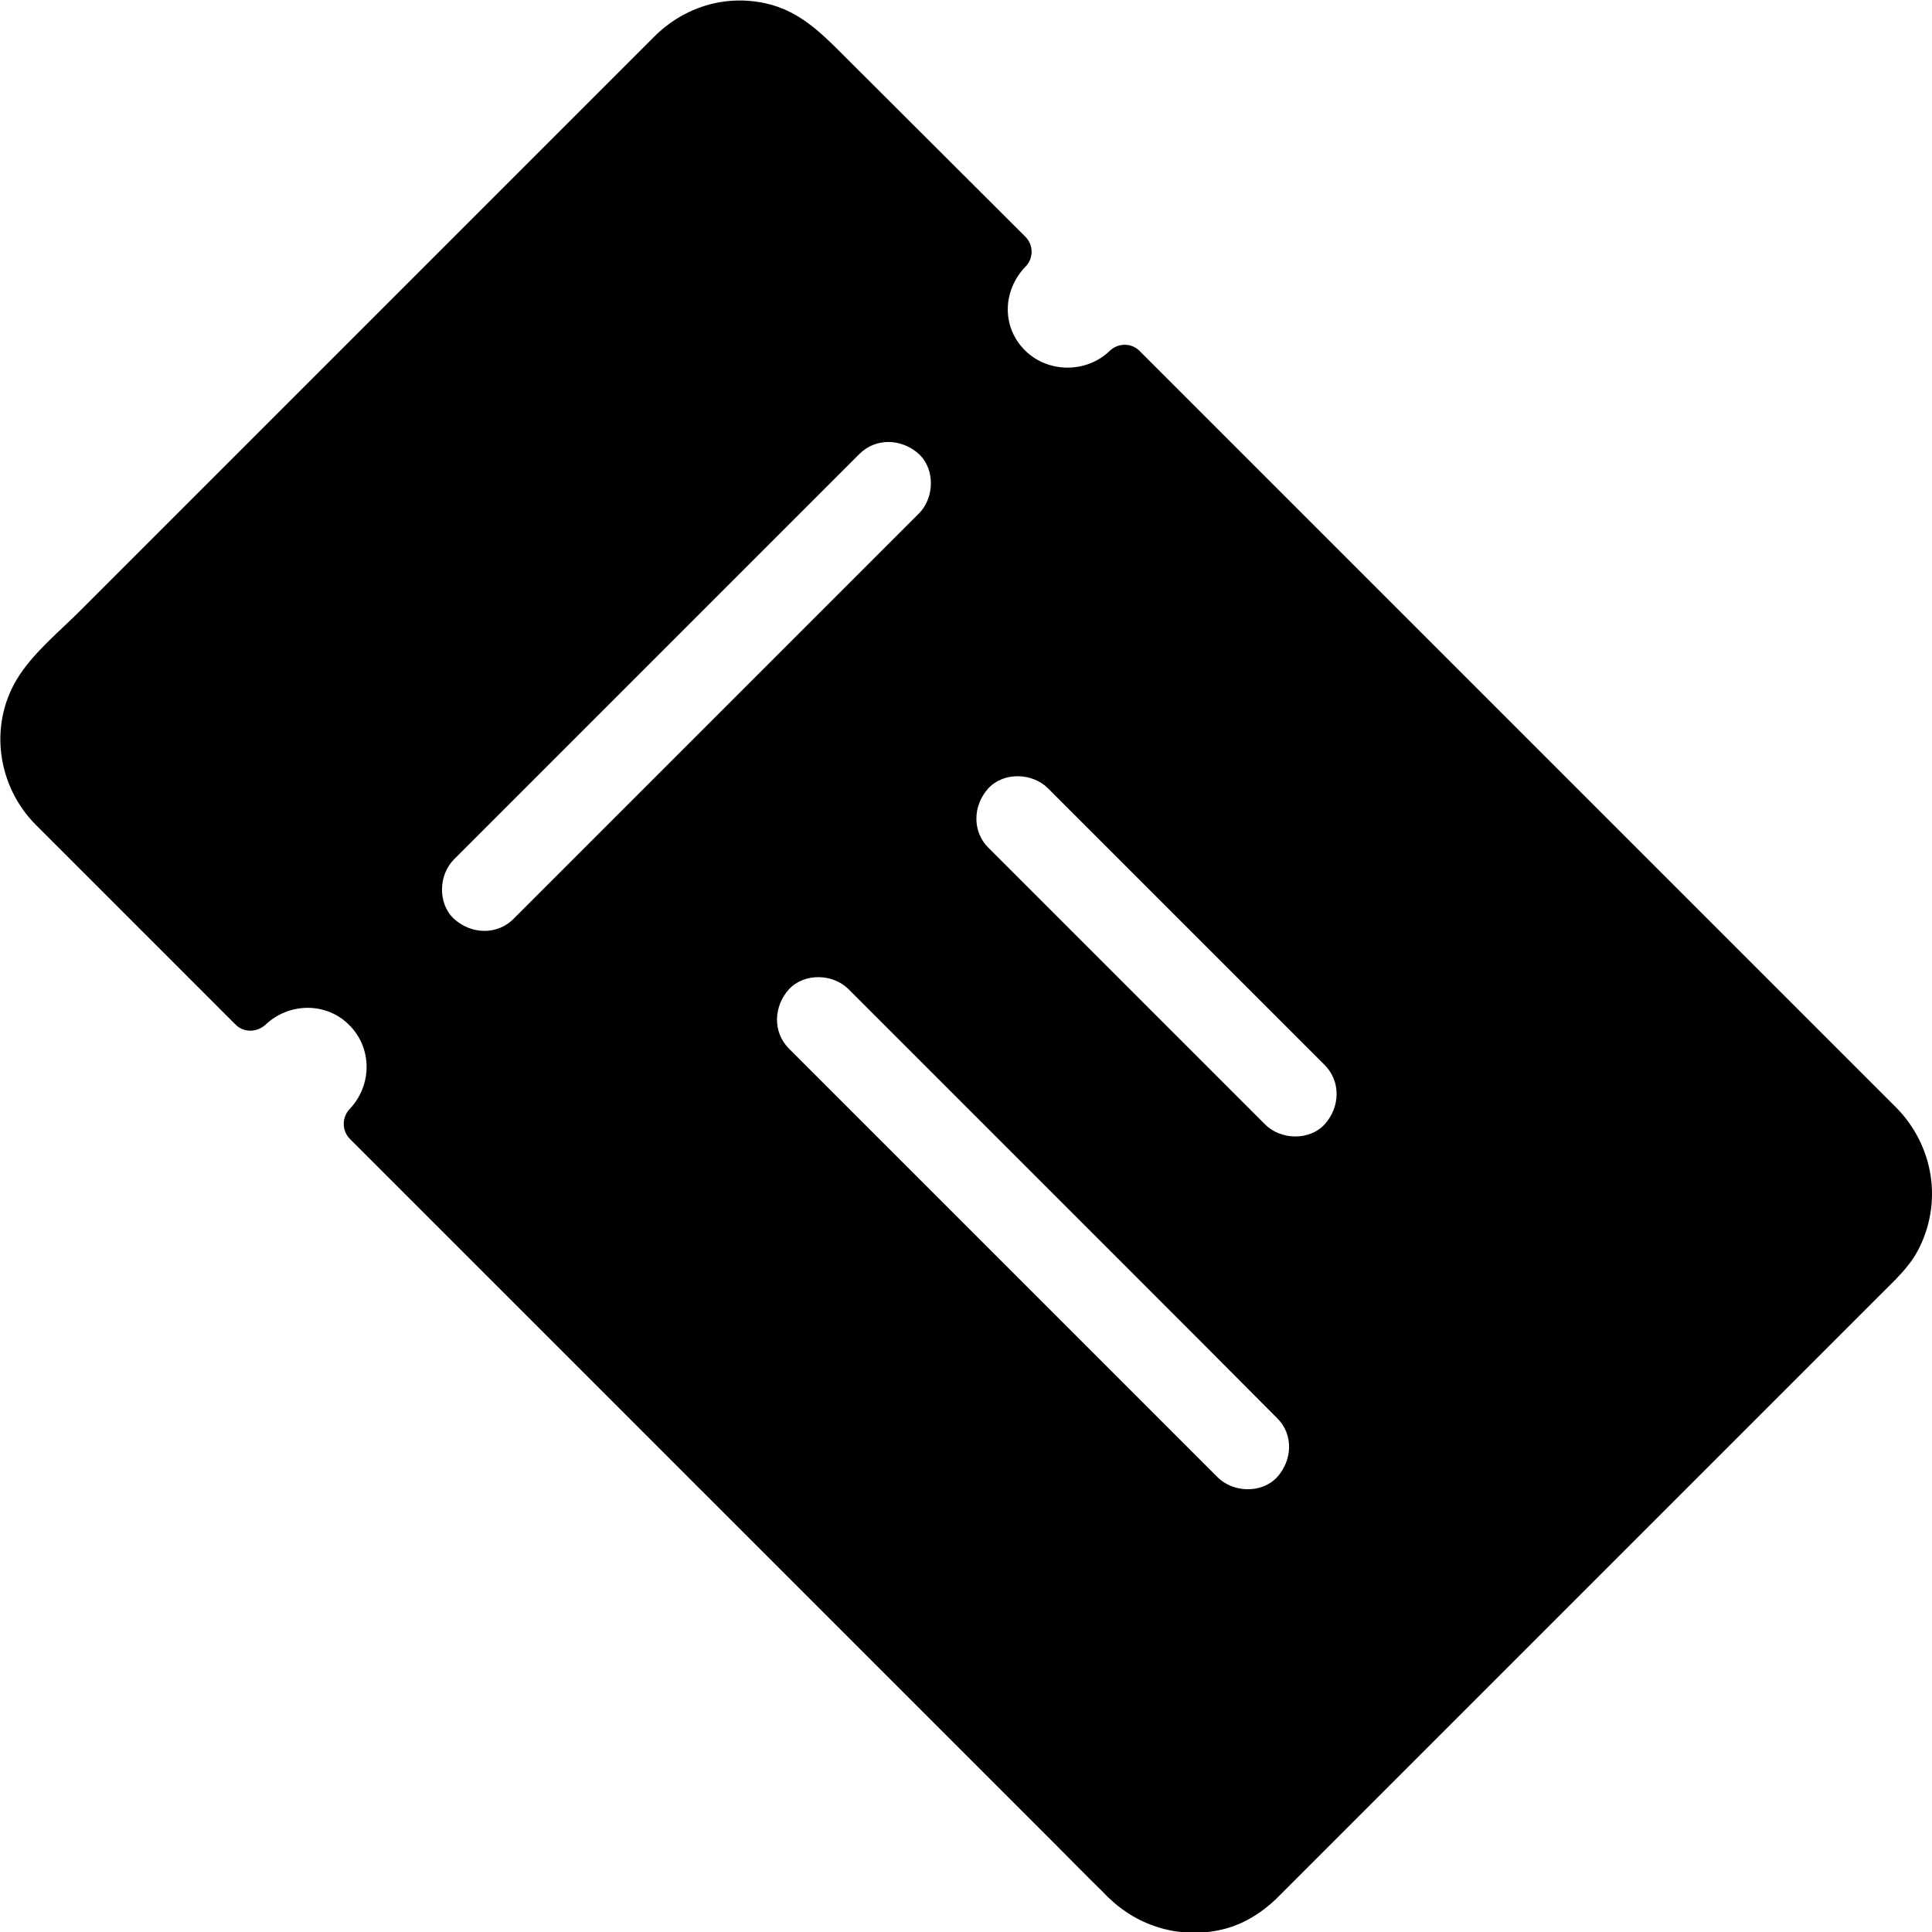 <?xml version="1.0" encoding="UTF-8"?> <svg xmlns="http://www.w3.org/2000/svg" xmlns:xlink="http://www.w3.org/1999/xlink" version="1.1" id="Layer_1" x="0px" y="0px" viewBox="0 0 500 500" style="enable-background:new 0 0 500 500;" xml:space="preserve"> <style type="text/css"> .st0{fill:#000000;} </style> <path class="st0" d="M490.6,286.5c-7.6-7.6-15.2-15.2-22.8-22.8c-15.3-15.3-30.5-30.5-45.8-45.8c-17.9-17.9-35.8-35.8-53.7-53.7 l-47-47c-8.4-8.4-16.8-16.8-25.3-25.3l-1.1-1.1c-2.1-2.1-5.5-2.1-7.7,0c-5.9,5.7-15.6,5.8-21.6,0.2c-6.5-6.1-6.2-15.8-0.2-22 c2.1-2.1,2.1-5.6,0-7.7l-48.1-48c-5.5-5.5-11-10.6-19-12.4c-10.6-2.4-21.3,0.9-29,8.6c-2,2-4,4-5.9,5.9c-9.3,9.3-18.7,18.7-28,28 c-13.5,13.5-27,27-40.5,40.5c-14,14-28.1,28.1-42.1,42.1c-10.8,10.8-21.5,21.5-32.2,32.2c-5.4,5.4-12.3,11-16.3,17.7 c-7.2,12.1-4.9,27.6,4.9,37.5c4,4,7.9,7.9,11.9,11.9c12.4,12.4,24.8,24.8,37.3,37.3c0.9,0.9,1.7,1.7,2.6,2.6c2.1,2.1,5.5,2,7.7,0 c6.1-5.8,15.8-5.9,21.7,0.1c6,6,5.9,15.6,0.1,21.7c-2,2.1-2.1,5.5,0,7.7c7.5,7.5,14.9,14.9,22.4,22.4c17.5,17.5,35.1,35.1,52.6,52.6 c20.3,20.3,40.5,40.5,60.8,60.8l47.3,47.3c3.9,3.9,7.8,7.9,11.8,11.8c0.6,0.6,1.1,1.2,1.7,1.7c7.7,7.4,18.5,10.5,29,8.1 c5.3-1.2,10.1-4.1,14.1-7.9c0.1-0.1,0.2-0.2,0.2-0.2l68.7-68.7c17.5-17.5,35.1-35.1,52.6-52.6l35.2-35.2c3.4-3.4,7-6.7,9.3-10.9 C503,311.3,500.4,296.3,490.6,286.5z M132.9,237.8c-4.3,4.3-11,4-15.4,0c-4.3-4-4-11.4,0-15.4c4.3-4.3,8.6-8.6,12.9-12.9 c18.8-18.8,37.7-37.7,56.5-56.5l35.5-35.5c4.3-4.3,11-4,15.4,0c4.3,4,4,11.4,0,15.4c-4.3,4.3-8.6,8.6-12.9,12.9l-56.5,56.5 C156.5,214.2,144.7,226,132.9,237.8z M330.5,382.3c-4,4.3-11.4,4-15.4,0c-4.6-4.6-9.1-9.1-13.6-13.6l-59.8-59.8 c-12.5-12.5-25-25-37.5-37.5c-4.3-4.3-4-11,0-15.4c4-4.3,11.4-4,15.4,0c4.6,4.6,9.1,9.1,13.6,13.6c19.9,19.9,39.9,39.9,59.8,59.8 c12.5,12.5,25,25,37.5,37.6C334.8,371.2,334.5,377.9,330.5,382.3z M342.8,291c-4,4.3-11.4,4-15.4,0l-8.9-8.9 c-12.9-12.9-25.7-25.7-38.6-38.6c-8-8-16-16-24.1-24.1c-4.3-4.3-4-11,0-15.4c4-4.3,11.4-4,15.4,0l8.9,8.9 c12.9,12.9,25.7,25.7,38.6,38.6c8,8,16,16,24.1,24.1C347.1,279.9,346.8,286.6,342.8,291z"></path> </svg> 